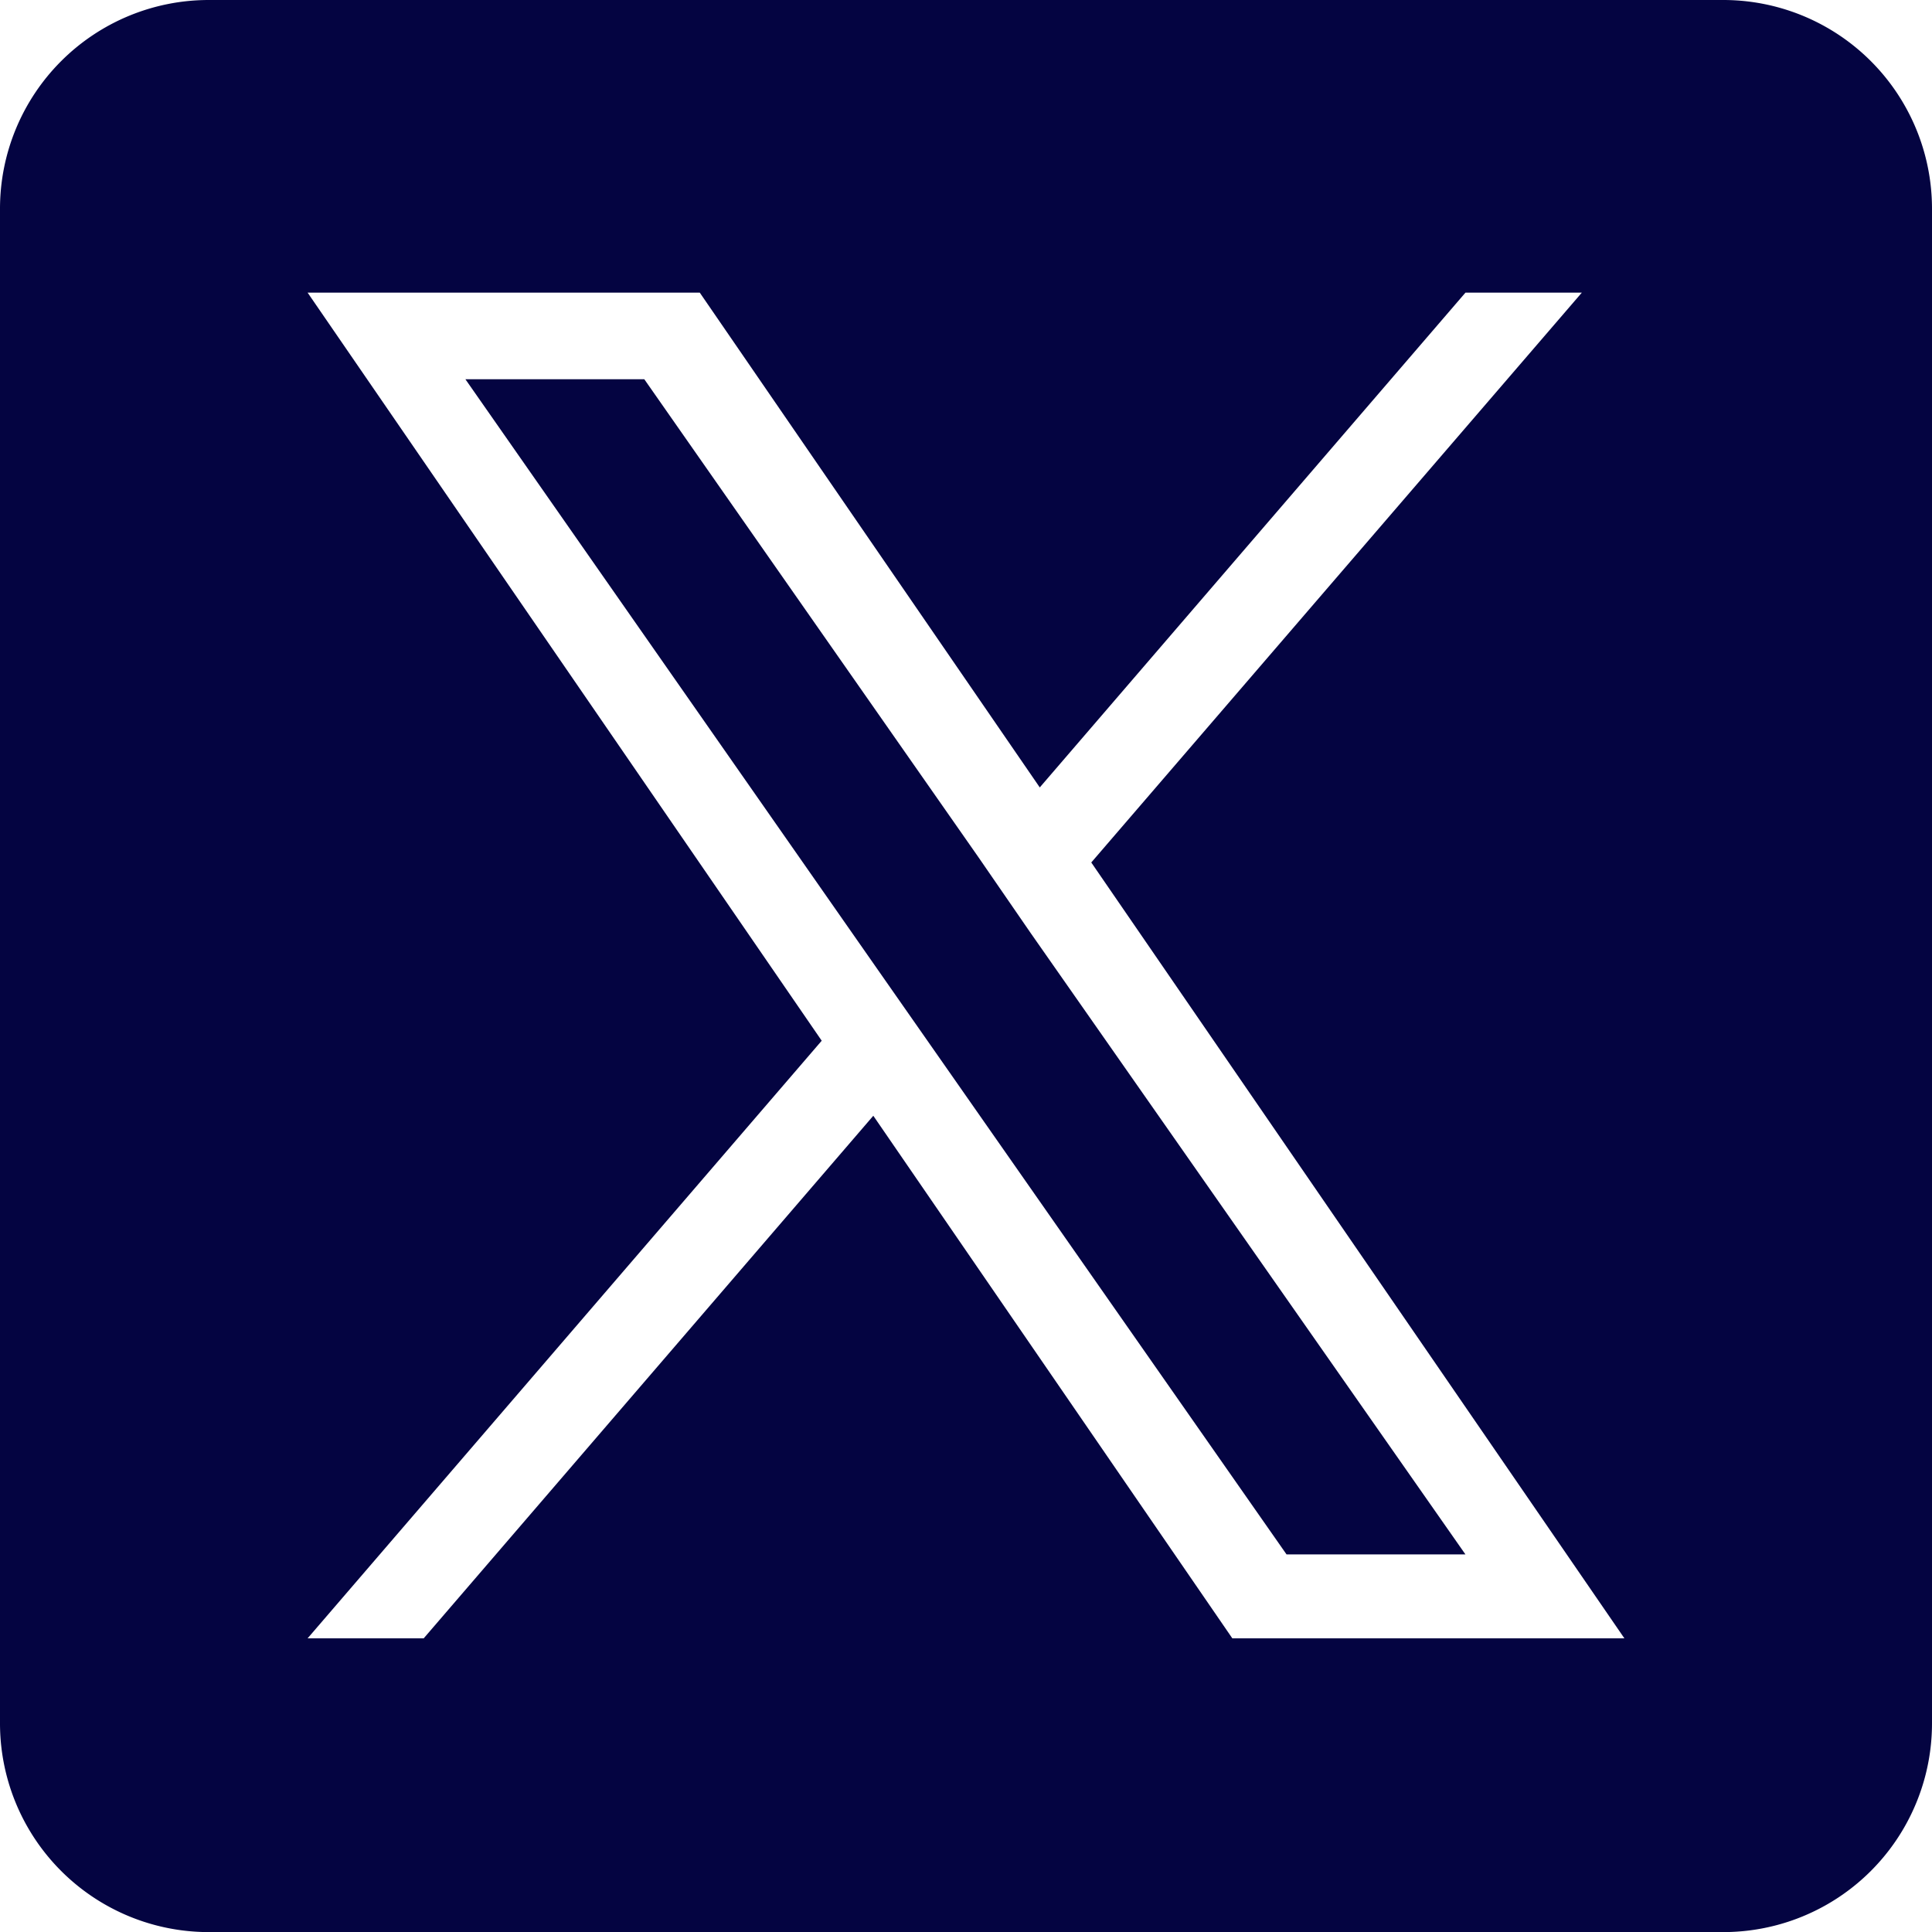 <svg xmlns="http://www.w3.org/2000/svg" width="20.519" height="20.52" viewBox="0 0 20.519 20.52">
  <g id="twitter" transform="translate(0 0)">
    <path id="Path_331" data-name="Path 331" d="M301.72,247.263l4.618,6.6h-1.9l-3.768-5.39h0l-.553-.791-4.4-6.3h1.9l3.552,5.081Z" transform="translate(-290.774 -237.354)" fill="#040441"/>
    <path id="Path_332" data-name="Path 332" d="M18.3,0H2.217A2.217,2.217,0,0,0,0,2.217V18.3A2.217,2.217,0,0,0,2.217,20.52H18.3A2.217,2.217,0,0,0,20.519,18.3V2.217A2.217,2.217,0,0,0,18.3,0ZM13.088,17.4l-3.813-5.55L4.5,17.4H3.267l5.46-6.347L3.267,3.108H7.432l3.611,5.255,4.521-5.255H16.8L11.59,9.16h0L17.252,17.4Z" transform="translate(0 0)" fill="#040441"/>
  </g>
</svg>

